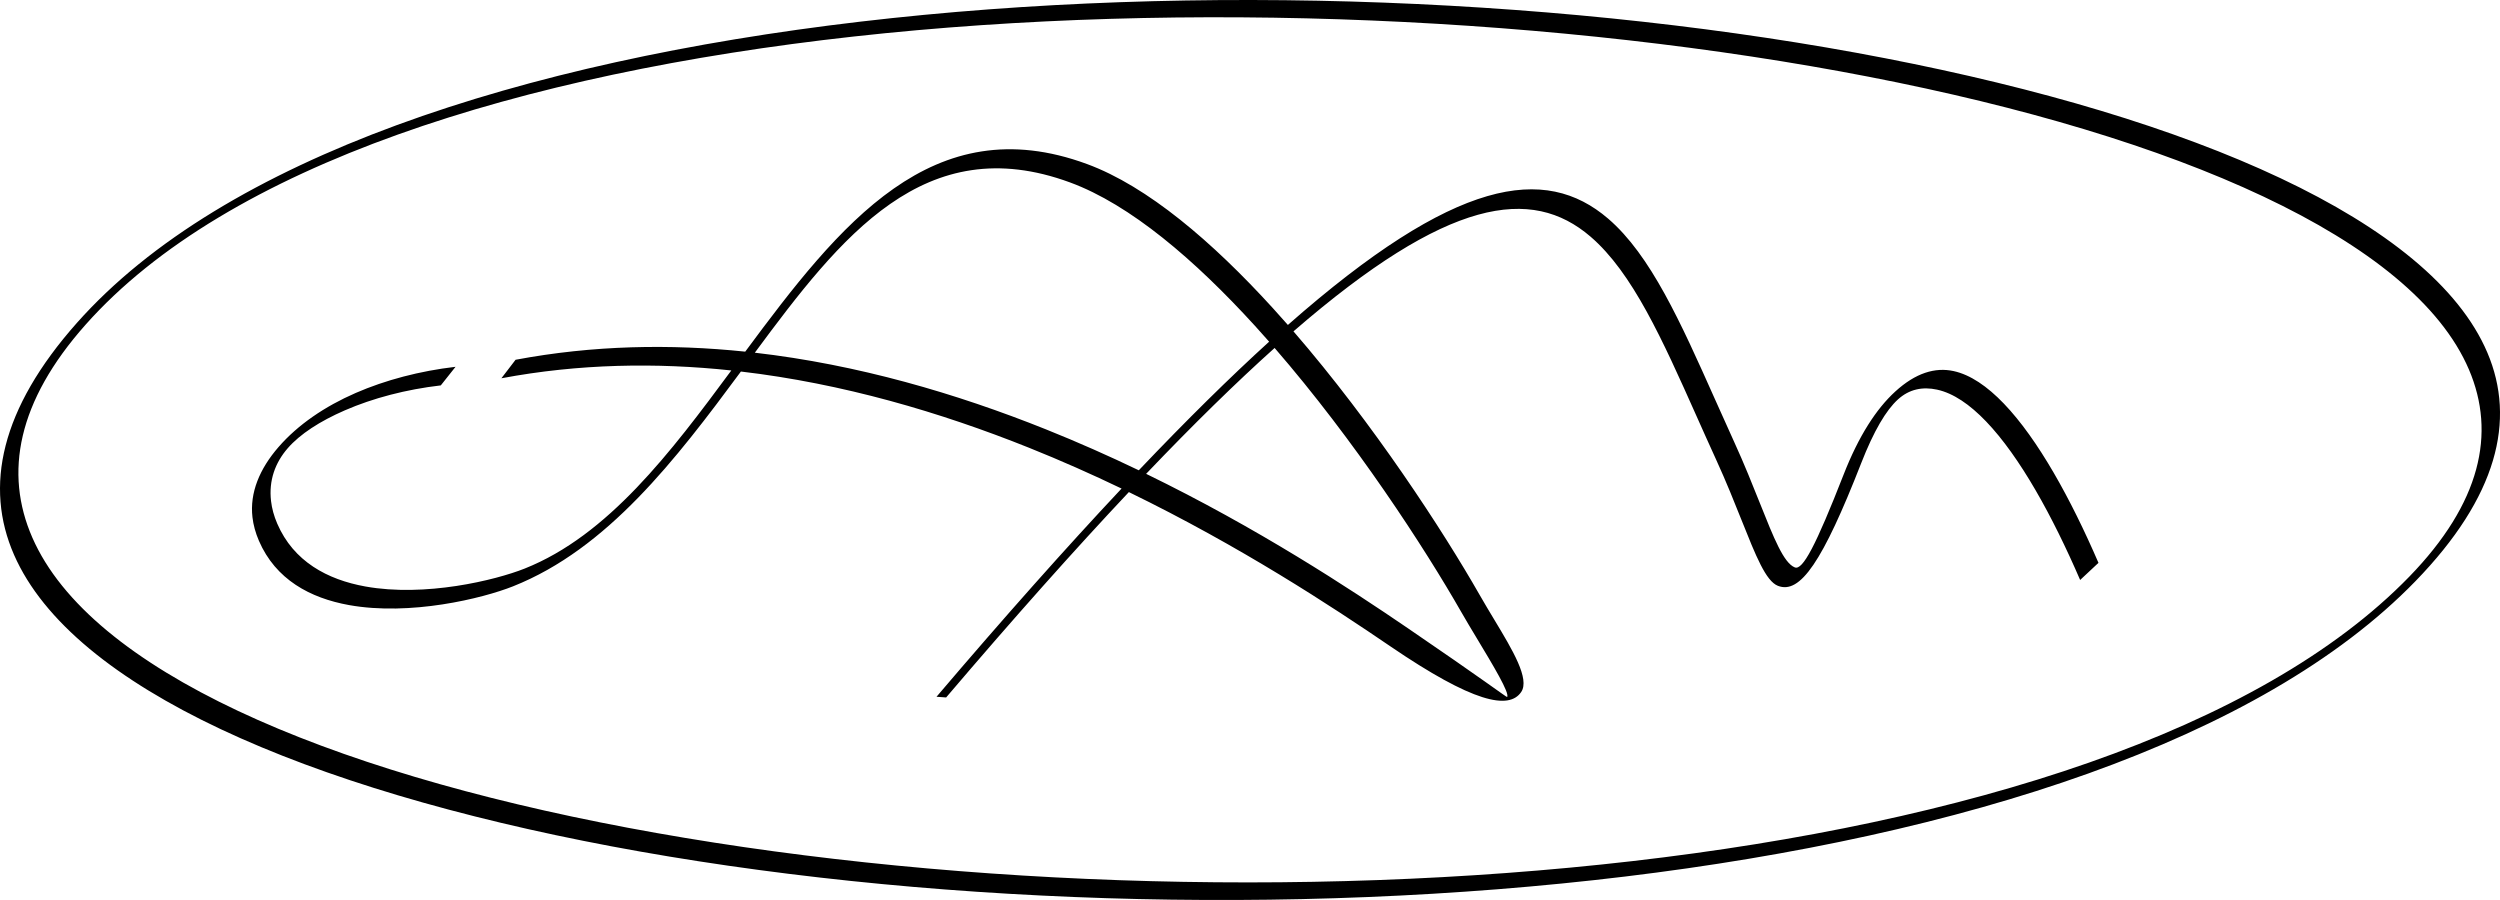 <?xml version="1.0" encoding="UTF-8"?> <!-- Creator: CorelDRAW --> <svg xmlns="http://www.w3.org/2000/svg" xmlns:xlink="http://www.w3.org/1999/xlink" xmlns:xodm="http://www.corel.com/coreldraw/odm/2003" xml:space="preserve" width="50mm" height="18mm" style="shape-rendering:geometricPrecision; text-rendering:geometricPrecision; image-rendering:optimizeQuality; fill-rule:evenodd; clip-rule:evenodd" viewBox="0 0 4999.98 1799.99"> <defs> <style type="text/css"> <![CDATA[ .fil0 {fill:black;fill-rule:nonzero} ]]> </style> </defs> <g id="Слой_x0020_1">  <path class="fil0" d="M171.04 649.53c-136.1,153.29 -163.04,296.3 -106.32,425.79 58.03,132.49 204.02,248.87 411.25,346.44 207.56,97.74 476.4,176.55 779.74,233.76 1208.53,227.96 2961.63,117.4 3563.06,-502.39 142.62,-146.98 173.59,-286.23 119.17,-413.84 -55.89,-131.07 -202.26,-247.62 -411.37,-346.32 -209.51,-98.9 -481.77,-179.81 -788.99,-239.44 -1223.82,-237.52 -2999.68,-142.54 -3566.54,496zm-142.94 460.11c-59.73,-136.37 -27.13,-291.72 125.75,-463.93 587.35,-661.62 2384.67,-768.32 3616.49,-529.25 307.94,59.77 580.72,140.82 790.51,239.84 210.19,99.21 357.4,216.55 413.75,348.71 57.83,135.61 19.72,288.94 -143.64,457.28 -620.08,639.02 -2392.44,759.62 -3607.96,530.35 -304,-57.34 -573.37,-136.3 -781.31,-234.21 -208.27,-98.07 -355.08,-215.22 -413.59,-348.79zm853.44 -338.85c-69.17,8.05 -135.47,25.36 -191.96,49.94 -49.59,21.58 -89.56,47.42 -114.15,75.76 -25.27,29.12 -38.1,64.62 -33.36,105.59 1.7,14.71 5.76,29.81 12.42,45.22 32.71,75.73 100.21,111.95 176.21,125.66 119.56,21.56 259.5,-12.32 318.56,-35.8 167.04,-66.42 292.52,-232.77 413.37,-396.25 -150.31,-16.02 -304.89,-13.47 -459.86,15.63l28.35 -37.02c154.89,-29.08 309.25,-31.88 459.33,-16.23 189.41,-255.74 374.7,-488.68 683.2,-375.36 121.53,44.64 251.49,155.98 372.03,288.31 10.09,11.07 20.11,22.3 30.06,33.64 335.29,-295.26 514.43,-320.79 640.5,-212.63 85.05,72.98 145.08,207.5 213.34,360.48 12.87,28.84 26.03,58.32 38.97,86.61 19.96,43.62 36.76,85.77 51.36,122.37 27.91,70.02 47.6,119.41 69.72,128.11 15.7,6.18 41.84,-43.08 97.48,-185.42 30.25,-77.39 65.25,-131.53 103.52,-166.47 40.61,-37.07 79.55,-48.8 116.47,-40.8 33.58,7.28 67.38,30.46 100.52,64.99 68.41,71.27 134.13,190.91 189.29,318.55l-36.65 34.27c-55.06,-127.38 -120.46,-246.59 -188.22,-317.19 -32.43,-33.78 -65.37,-56.43 -97.92,-63.49 -29.22,-6.33 -55.83,-0.89 -78.39,19.7 -23.48,21.44 -47.97,62.36 -73.29,127.15 -77.35,197.88 -122.28,262.98 -166.7,245.49 -24.04,-9.47 -44.05,-59.66 -72.43,-130.83 -14.24,-35.73 -30.64,-76.86 -51.33,-122.08 -13.89,-30.36 -26.59,-58.82 -39.01,-86.64 -68.08,-152.58 -127.95,-286.74 -212.02,-358.87 -117.64,-100.94 -284.56,-78.74 -594.04,189.52 160.08,184.99 299.02,398.63 372.52,527.4 9.57,16.77 19.59,33.42 29.5,49.87 36.24,60.2 71.02,117.99 53.44,143.98 -24.43,36.1 -95.87,21.74 -262.1,-91.59 -116.57,-79.47 -299.16,-199.52 -522.57,-308.21 -108.9,115.7 -230.11,251.81 -365.46,410.75l-19.24 -1.41c136.63,-160.46 259.38,-298.41 370.11,-416.4 -59.13,-28.41 -121.04,-55.95 -185.28,-81.69 -177.46,-71.12 -372.68,-128.51 -576.04,-152.36 -130.48,176.38 -266.72,354.43 -455.74,429.58 -61.2,24.34 -205.73,59.55 -328.02,37.5 -77.71,-14.02 -146.73,-51.07 -180.2,-128.55 -6.92,-16.04 -11.16,-31.78 -12.93,-47.14 -5.67,-48.99 14.23,-96.7 52.17,-140.42 38.63,-44.51 92.37,-81.16 154.36,-108.14 59.47,-25.88 128.44,-44 199.65,-52.3l-29.54 37.22zm1258.3 -406c-290.1,-106.55 -457.92,107.74 -630.22,340.6 205.68,23.64 402.97,81.47 582.13,153.27 64.44,25.82 126.53,53.45 185.82,81.93 95.84,-100.78 182.37,-186.05 260.68,-257.22 -9.35,-10.64 -18.77,-21.18 -28.24,-31.59 -120.05,-131.78 -249.38,-242.62 -370.17,-286.99zm783.2 860.15c-73.83,-129.35 -213.46,-344.07 -373.82,-529.01 -76.85,68.97 -162.08,152.31 -256.99,251.75 223.74,108.84 406.38,228.93 522.98,308.42 150.01,102.26 198.42,138.94 199.06,137.99 5.35,-7.9 -27.46,-62.41 -61.65,-119.2 -10.24,-17.01 -20.6,-34.22 -29.58,-49.95z"></path> </g> </svg> 